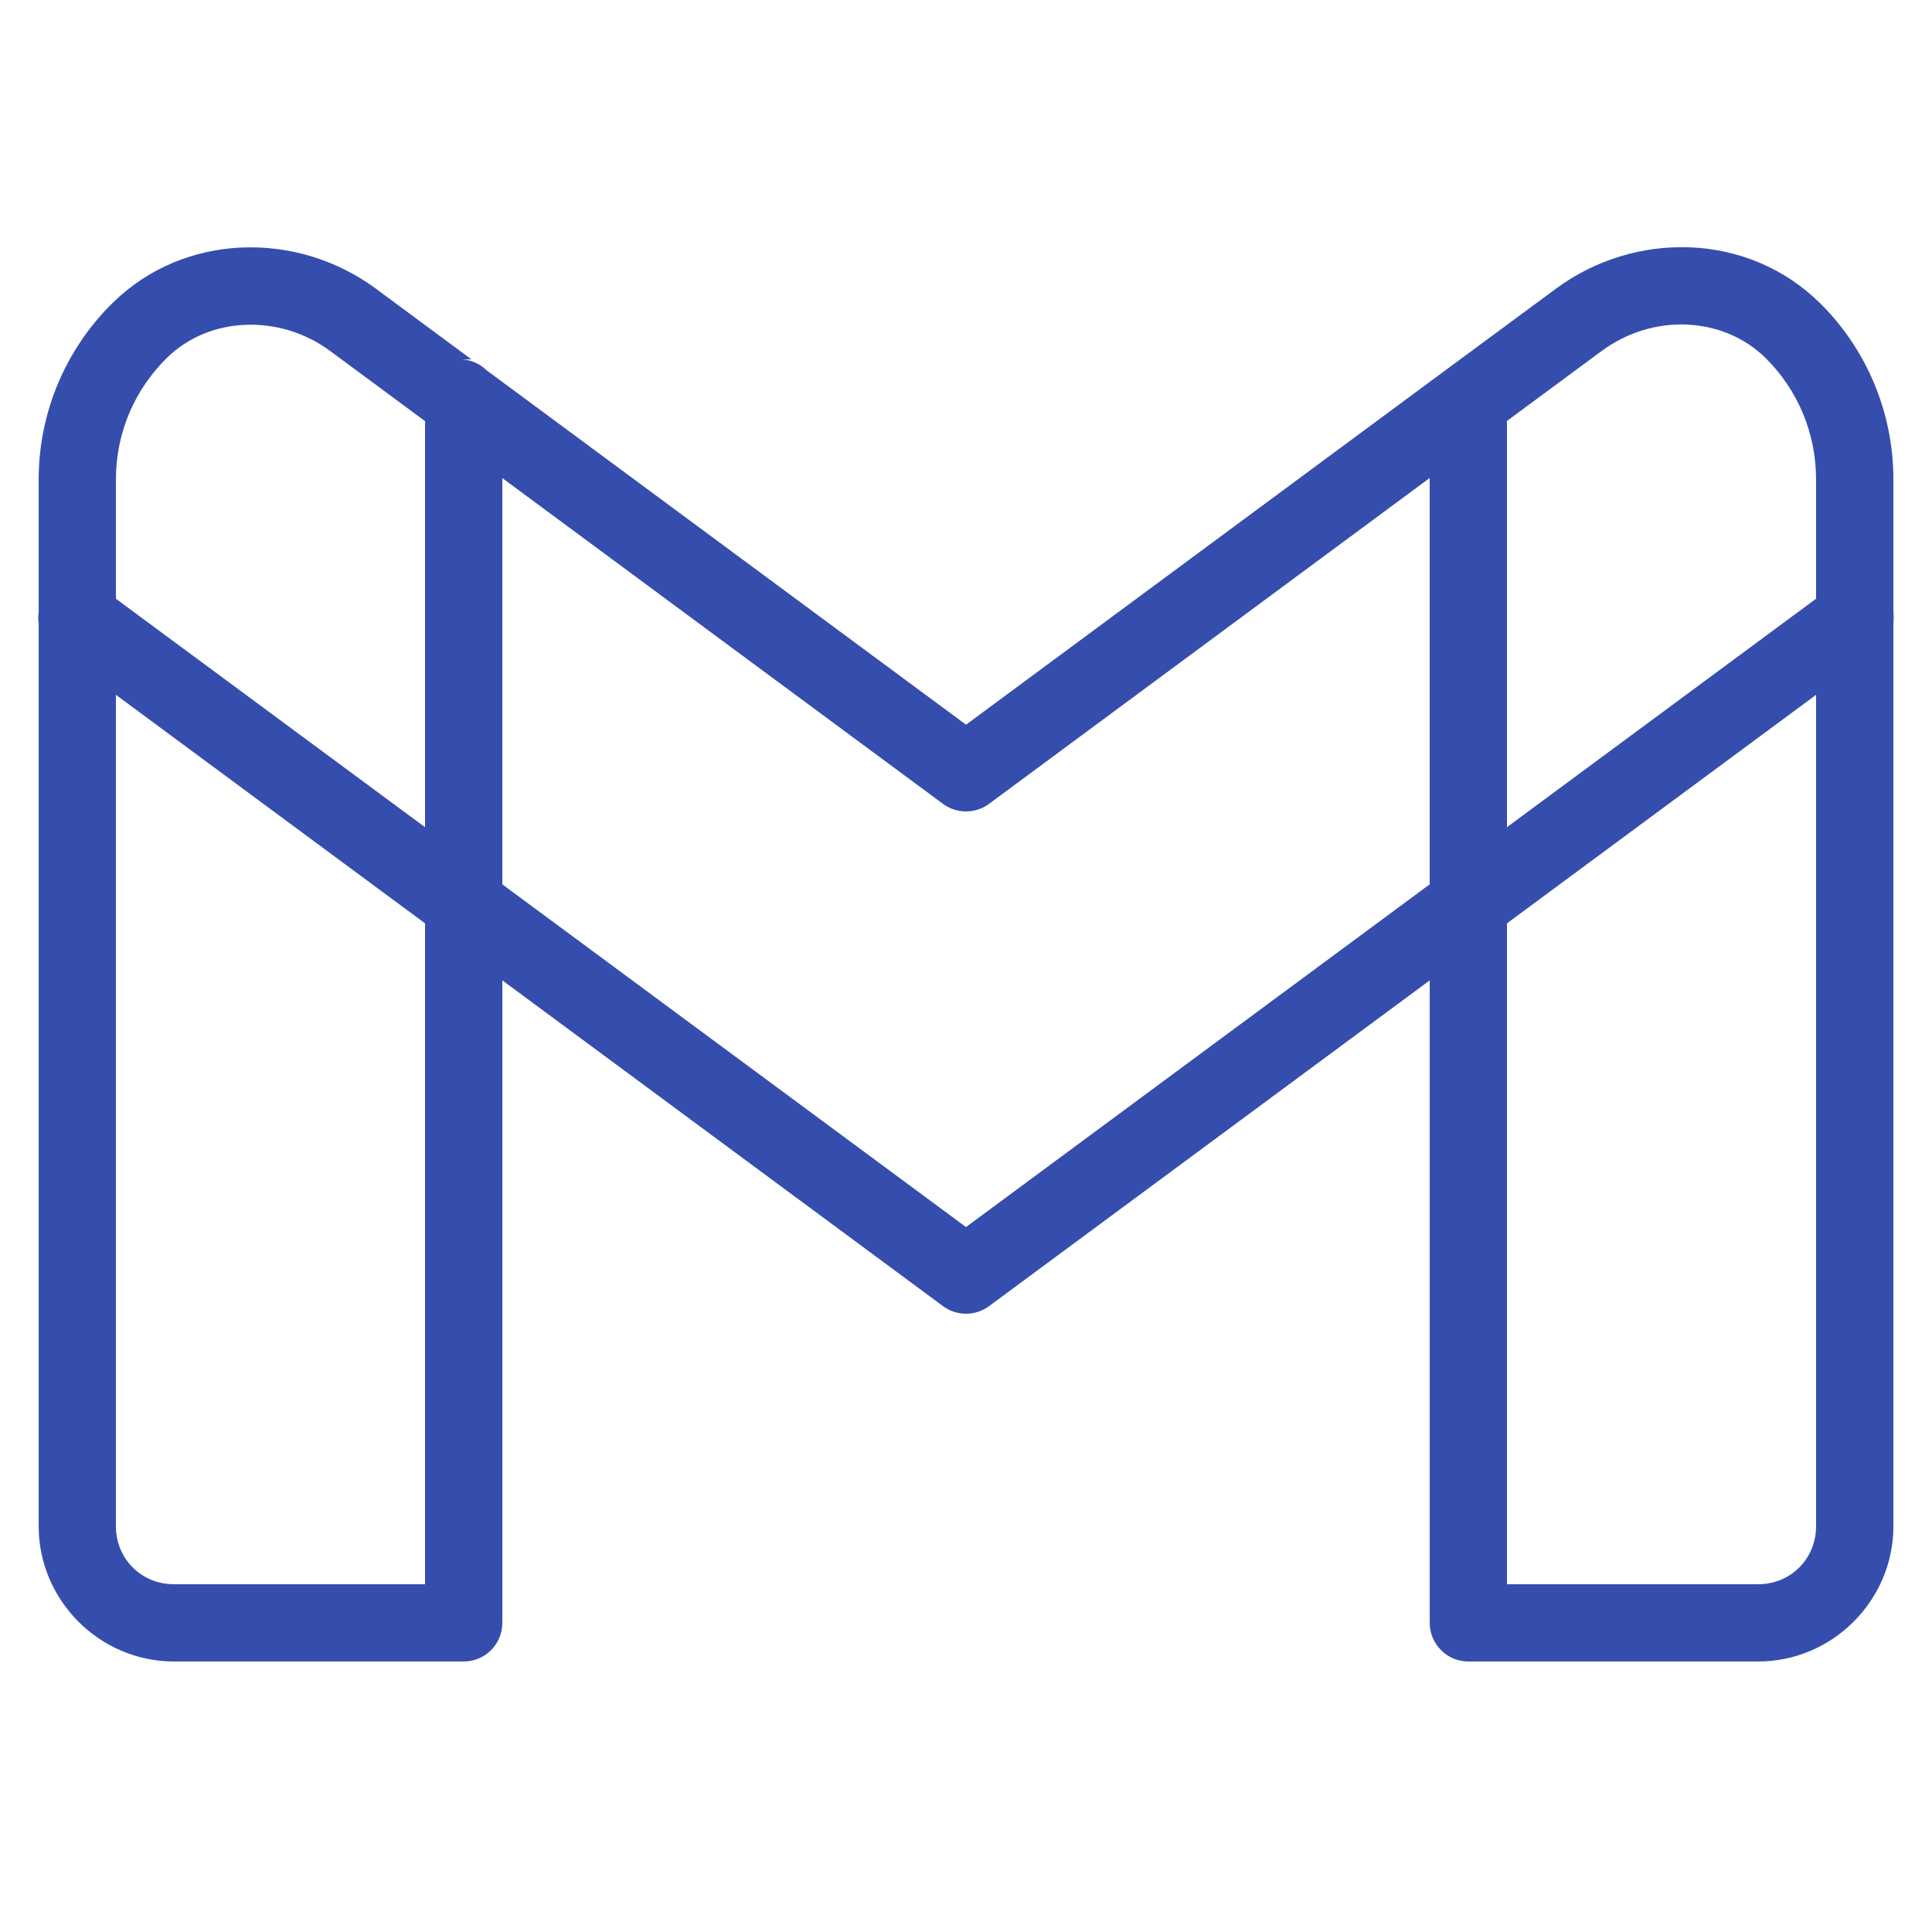<svg xmlns="http://www.w3.org/2000/svg" xmlns:xlink="http://www.w3.org/1999/xlink" viewBox="0,0,256,256" width="50px" height="50px" fill-rule="nonzero"><g fill="#354ead" fill-rule="nonzero" stroke="none" stroke-width="1" stroke-linecap="butt" stroke-linejoin="miter" stroke-miterlimit="10" stroke-dasharray="" stroke-dashoffset="0" font-family="none" font-weight="none" font-size="none" text-anchor="none" style="mix-blend-mode: normal"><g transform="scale(5.12,5.12)"><path d="M43.754,6.402c-1.218,-0.053 -2.459,0.311 -3.482,1.066l-2.746,2.027l-12.525,9.26l-12.408,-9.172c-0.173,-0.169 -0.401,-0.27 -0.643,-0.283h0.25l-2.465,-1.824c-1.024,-0.758 -2.267,-1.124 -3.486,-1.07c-1.219,0.053 -2.413,0.525 -3.34,1.439c-1.177,1.161 -1.908,2.784 -1.908,4.564v3.434c-0.015,0.098 -0.015,0.197 0,0.295v23.361c0,1.921 1.579,3.5 3.5,3.5h7.5c0.552,-0 1,-0.448 1,-1v-16.627l11.406,8.432c0.353,0.26 0.835,0.26 1.188,0l11.406,-8.432v16.627c0,0.552 0.448,1 1,1h7.5c1.921,0 3.5,-1.579 3.5,-3.5v-23.381c0.011,-0.086 0.011,-0.174 0,-0.26v-3.449c0,-1.758 -0.71,-3.374 -1.871,-4.537c-0.034,-0.034 -0.045,-0.043 -0.031,-0.029c-0.002,-0.002 -0.004,-0.004 -0.006,-0.006c-0.927,-0.912 -2.12,-1.382 -3.338,-1.436zM43.645,8.4c0.756,0.03 1.49,0.317 2.045,0.863c0.019,0.019 0.033,0.033 0.023,0.023c0.796,0.797 1.287,1.901 1.287,3.123v3.086l-8,5.912v-10.408c0,-0.034 -0.001,-0.068 -0.004,-0.102l2.463,-1.82c0.001,0 0.001,0 0.002,0c0.649,-0.479 1.427,-0.707 2.184,-0.678zM6.357,8.406c0.757,-0.03 1.538,0.197 2.188,0.678l2.459,1.818c-0.003,0.032 -0.004,0.065 -0.004,0.098v10.408l-8,-5.912v-3.086c0,-1.236 0.502,-2.341 1.312,-3.141c0.555,-0.548 1.288,-0.834 2.045,-0.863zM37,12.371v10.516l-12,8.869l-12,-8.869v-10.514l11.406,8.432c0.353,0.26 0.835,0.26 1.188,0zM3,17.982l8,5.914v17.104h-6.5c-0.841,0 -1.5,-0.659 -1.5,-1.5zM47,17.982v21.518c0,0.841 -0.659,1.5 -1.5,1.5h-6.5v-17.104z"></path></g></g></svg>